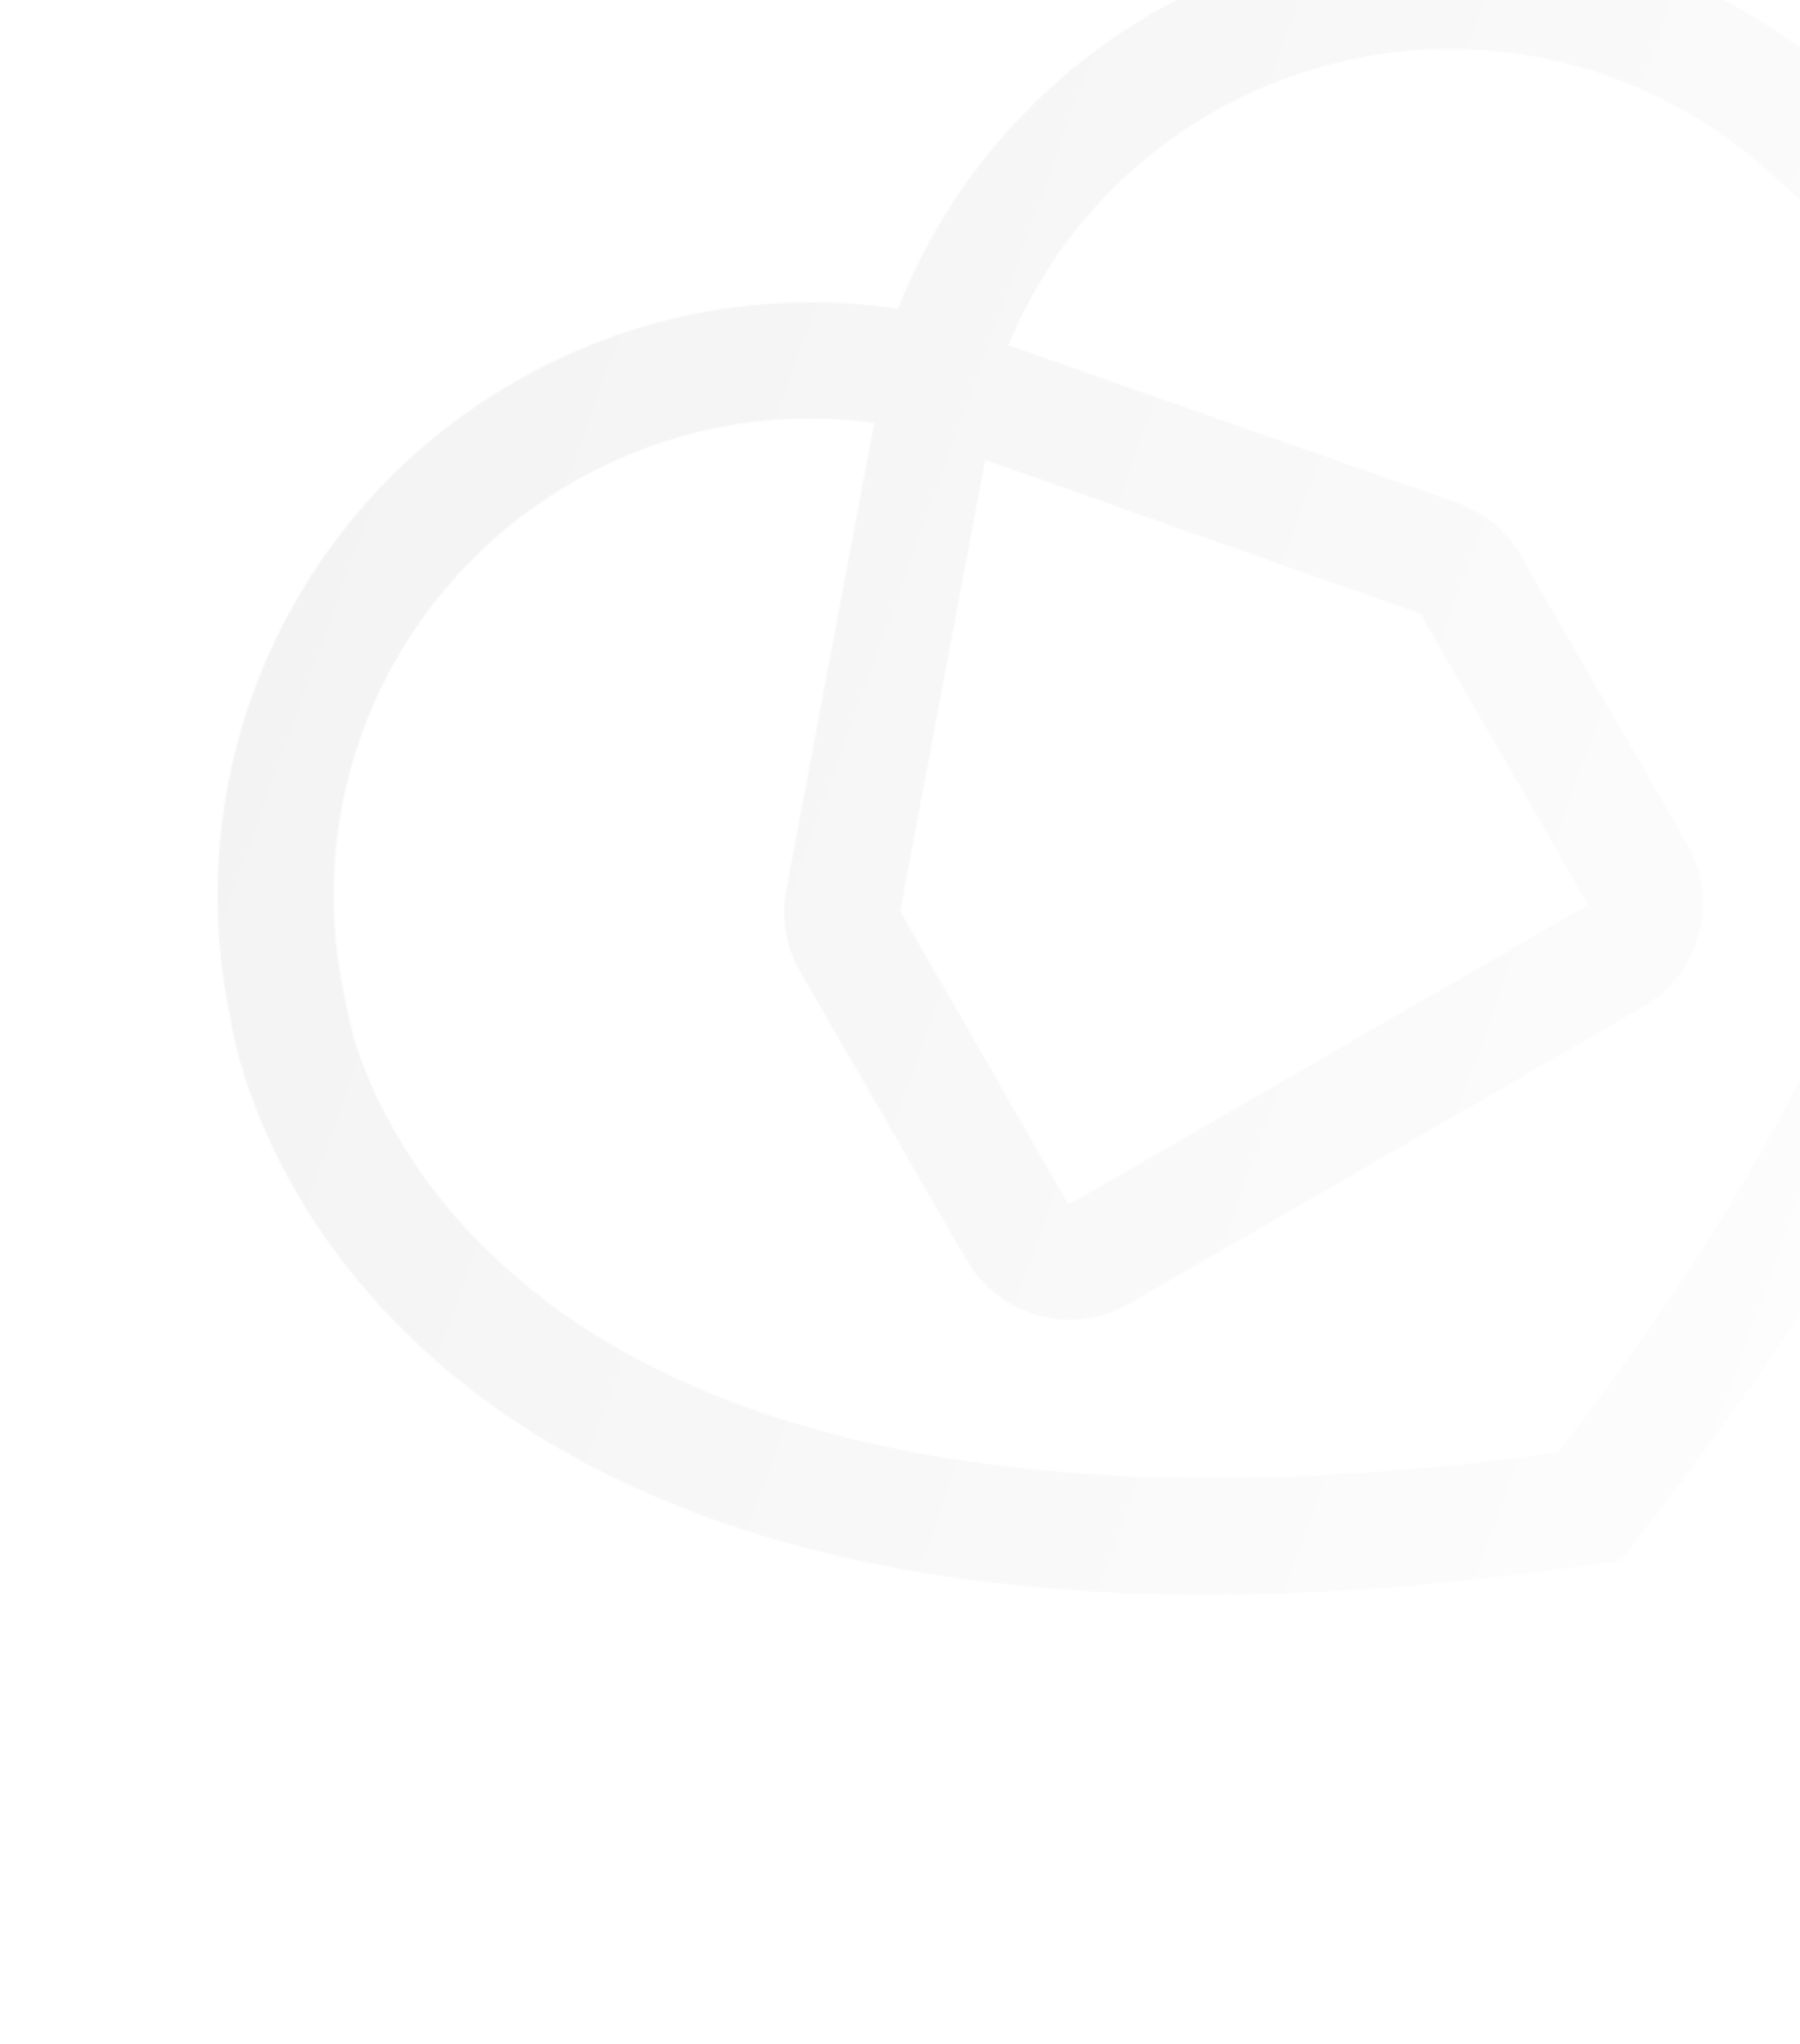 <svg width="1191" height="1352" viewBox="0 0 1191 1352" fill="none" xmlns="http://www.w3.org/2000/svg">
    <g opacity="0.17">
        <mask id="mask0_290_29663" style="mask-type:luminance" maskUnits="userSpaceOnUse" x="143" y="-45" width="1217" height="1100">
            <path d="M706.018 795.083L595.664 602.794L622.17 461.903L651.741 304.854L651.91 304.295L726.953 330.74L728.078 331.188L939.724 405.885L1049.81 596.564C1050.39 597.561 1050.05 598.881 1049.1 599.432L708.911 795.84C707.892 796.428 706.581 796.058 706.005 795.061M1087.46 665.866C1125.16 644.098 1138.06 595.886 1116.29 558.183L1006.2 367.504C996.694 351.036 981.792 338.636 964.048 332.471L701.948 240.592L671.9 230.032C670.414 229.359 668.865 229.328 667.283 228.941L667.023 228.89C685.438 183.675 713.806 143.837 750.042 111.823C765.708 97.924 782.936 85.58 801.375 74.934C920.831 5.966 1069.56 21.969 1171.65 114.731L1188.34 129.882C1213.54 155.866 1264.95 220.743 1278.93 330.52C1301.09 506.21 1215.27 723.87 1030.88 960.742C734.971 1001.81 504.451 967.679 363.294 862.05C274.281 795.395 243.224 718.535 233.076 682.993L228.091 659.696C198.772 524.947 259.306 388.1 378.74 319.145C439.866 283.854 509.936 270.209 579.019 279.727C578.576 281.312 577.891 282.777 577.548 284.535L549.076 435.431L520.284 588.476C516.839 607.077 519.944 626.317 529.351 642.611L639.54 833.464C661.308 871.166 709.728 883.976 747.257 862.308L1087.45 665.9L1087.46 665.866ZM683.652 68.941C644.803 107.087 614.389 152.988 594.176 204.297L593.902 204.224C506.503 191.355 417.792 207.99 340.372 252.689C192.704 337.945 117.422 506.794 152.447 673.294C154.052 684.531 175.245 815.564 314.783 921.492C477.12 1044.59 726.378 1082.75 1056.05 1034.62L1059.81 1034.21L1072.44 1032.67L1079.48 1023.05L1082.44 1019.38C1288.82 758.028 1380.56 523.018 1355.13 320.845C1333.34 148.496 1231.98 64.612 1221.44 56.311C1094.81 -57.532 910.891 -76.903 763.05 8.453C733.842 25.316 707.168 45.57 683.661 68.907" fill="white"/>
        </mask>
        <g mask="url(#mask0_290_29663)">
            <path d="M319.173 -495.859L-255.208 1096.93L1304.58 1659.41L1878.96 66.623L319.173 -495.859Z" fill="url(#paint0_linear_290_29663)"/>
        </g>
        <mask id="mask1_290_29663" style="mask-type:luminance" maskUnits="userSpaceOnUse" x="667" y="228" width="35" height="13">
            <path d="M667.293 228.958L701.957 240.609L671.909 230.048C670.423 229.375 668.874 229.345 667.293 228.958Z" fill="white"/>
        </mask>
        <g mask="url(#mask1_290_29663)">
            <path d="M674.437 211.378L661.073 244.756L694.962 258.324L708.326 224.946L674.437 211.378Z" fill="url(#paint1_linear_290_29663)"/>
        </g>
    </g>
    <defs>
        <linearGradient id="paint0_linear_290_29663" x1="1478.02" y1="819.385" x2="78.617" y2="314.743" gradientUnits="userSpaceOnUse">
            <stop stop-color="white"/>
            <stop offset="1" stop-color="#B2B2B2"/>
        </linearGradient>
    </defs>
</svg>
